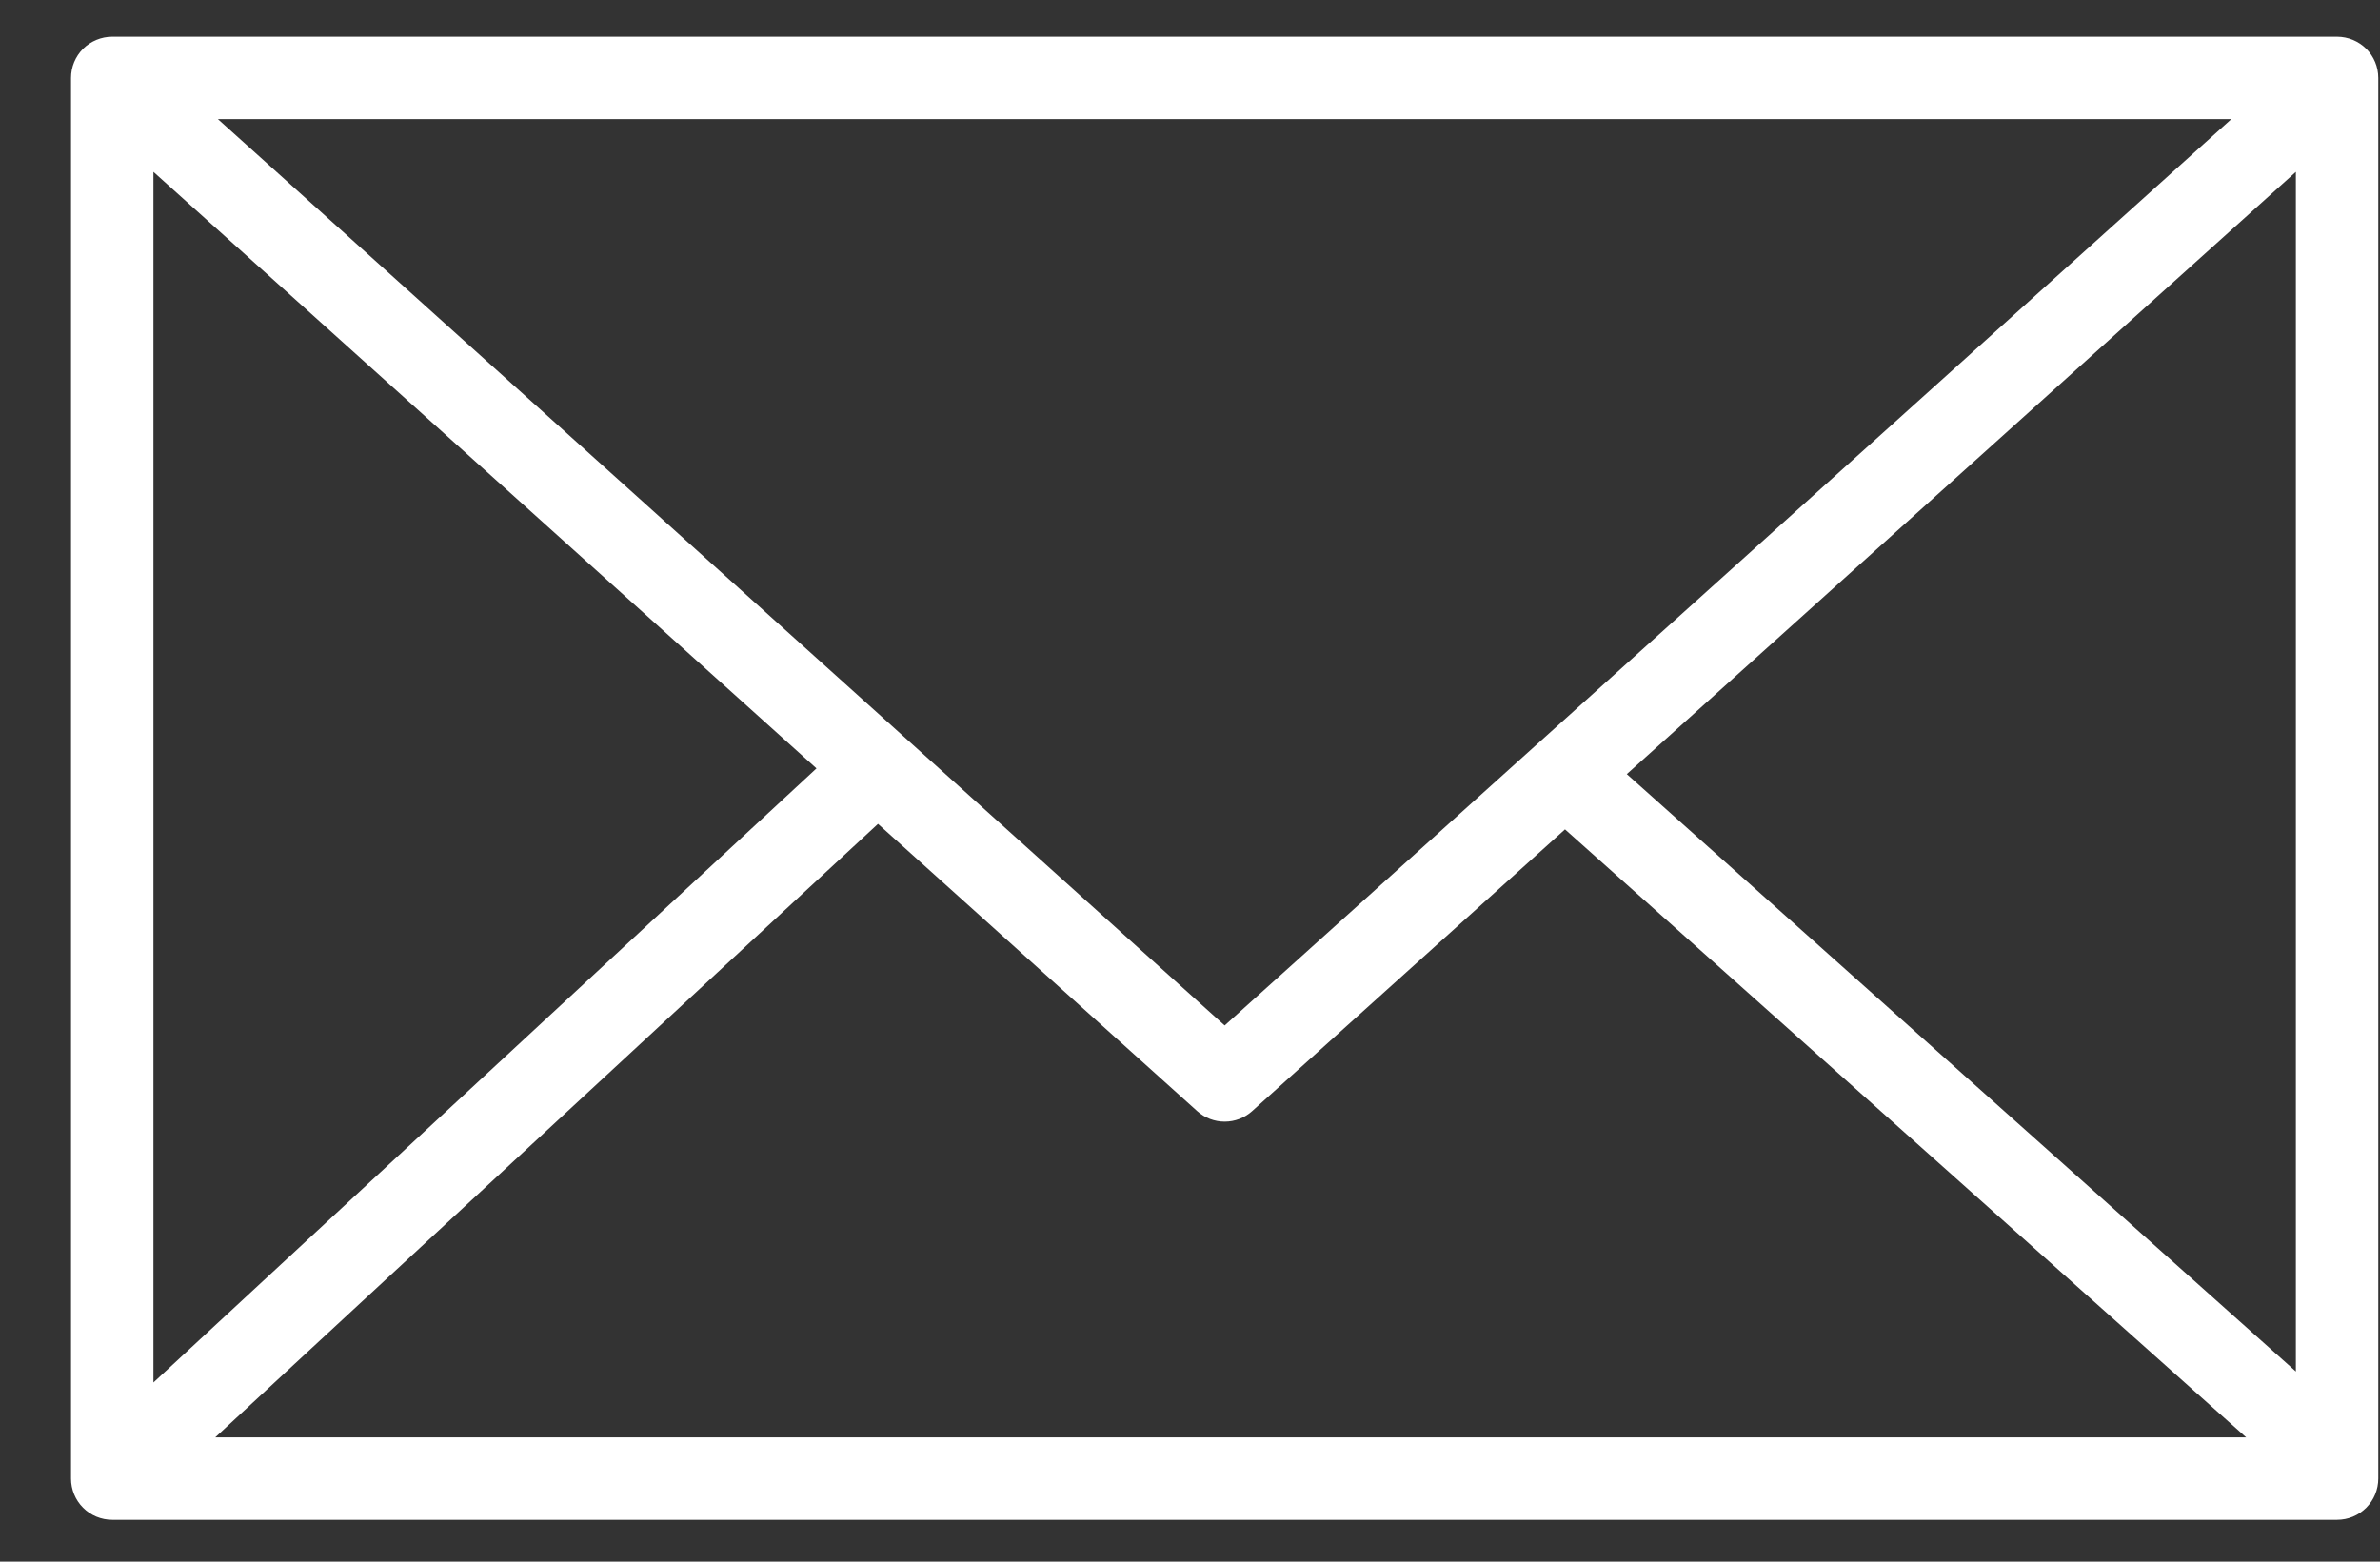 <?xml version="1.0" encoding="UTF-8"?> <svg xmlns="http://www.w3.org/2000/svg" width="32" height="21" viewBox="0 0 32 21" fill="none"><rect x="0" y="0" width="32" height="21" fill="#333333" stroke="none"/> <path d="M31.423 0.494H1.509C1.362 0.494 1.221 0.553 1.117 0.656C1.013 0.76 0.955 0.901 0.955 1.048V19.883C0.955 20.03 1.013 20.171 1.117 20.275C1.221 20.379 1.362 20.437 1.509 20.437H31.423C31.57 20.437 31.711 20.379 31.815 20.275C31.919 20.171 31.977 20.03 31.977 19.883V1.048C31.977 0.901 31.919 0.76 31.815 0.656C31.711 0.553 31.57 0.494 31.423 0.494ZM2.063 2.311L10.978 10.333L2.063 18.591V2.311ZM16.466 13.79L2.93 1.602H30.001L16.466 13.79ZM11.805 11.079L16.097 14.942C16.198 15.033 16.33 15.083 16.466 15.083C16.602 15.083 16.734 15.033 16.835 14.942L21.042 11.153L30.201 19.329H2.894L11.805 11.079ZM21.873 10.41L30.869 2.311V18.443L21.873 10.41Z" fill="white"></path> </svg> 